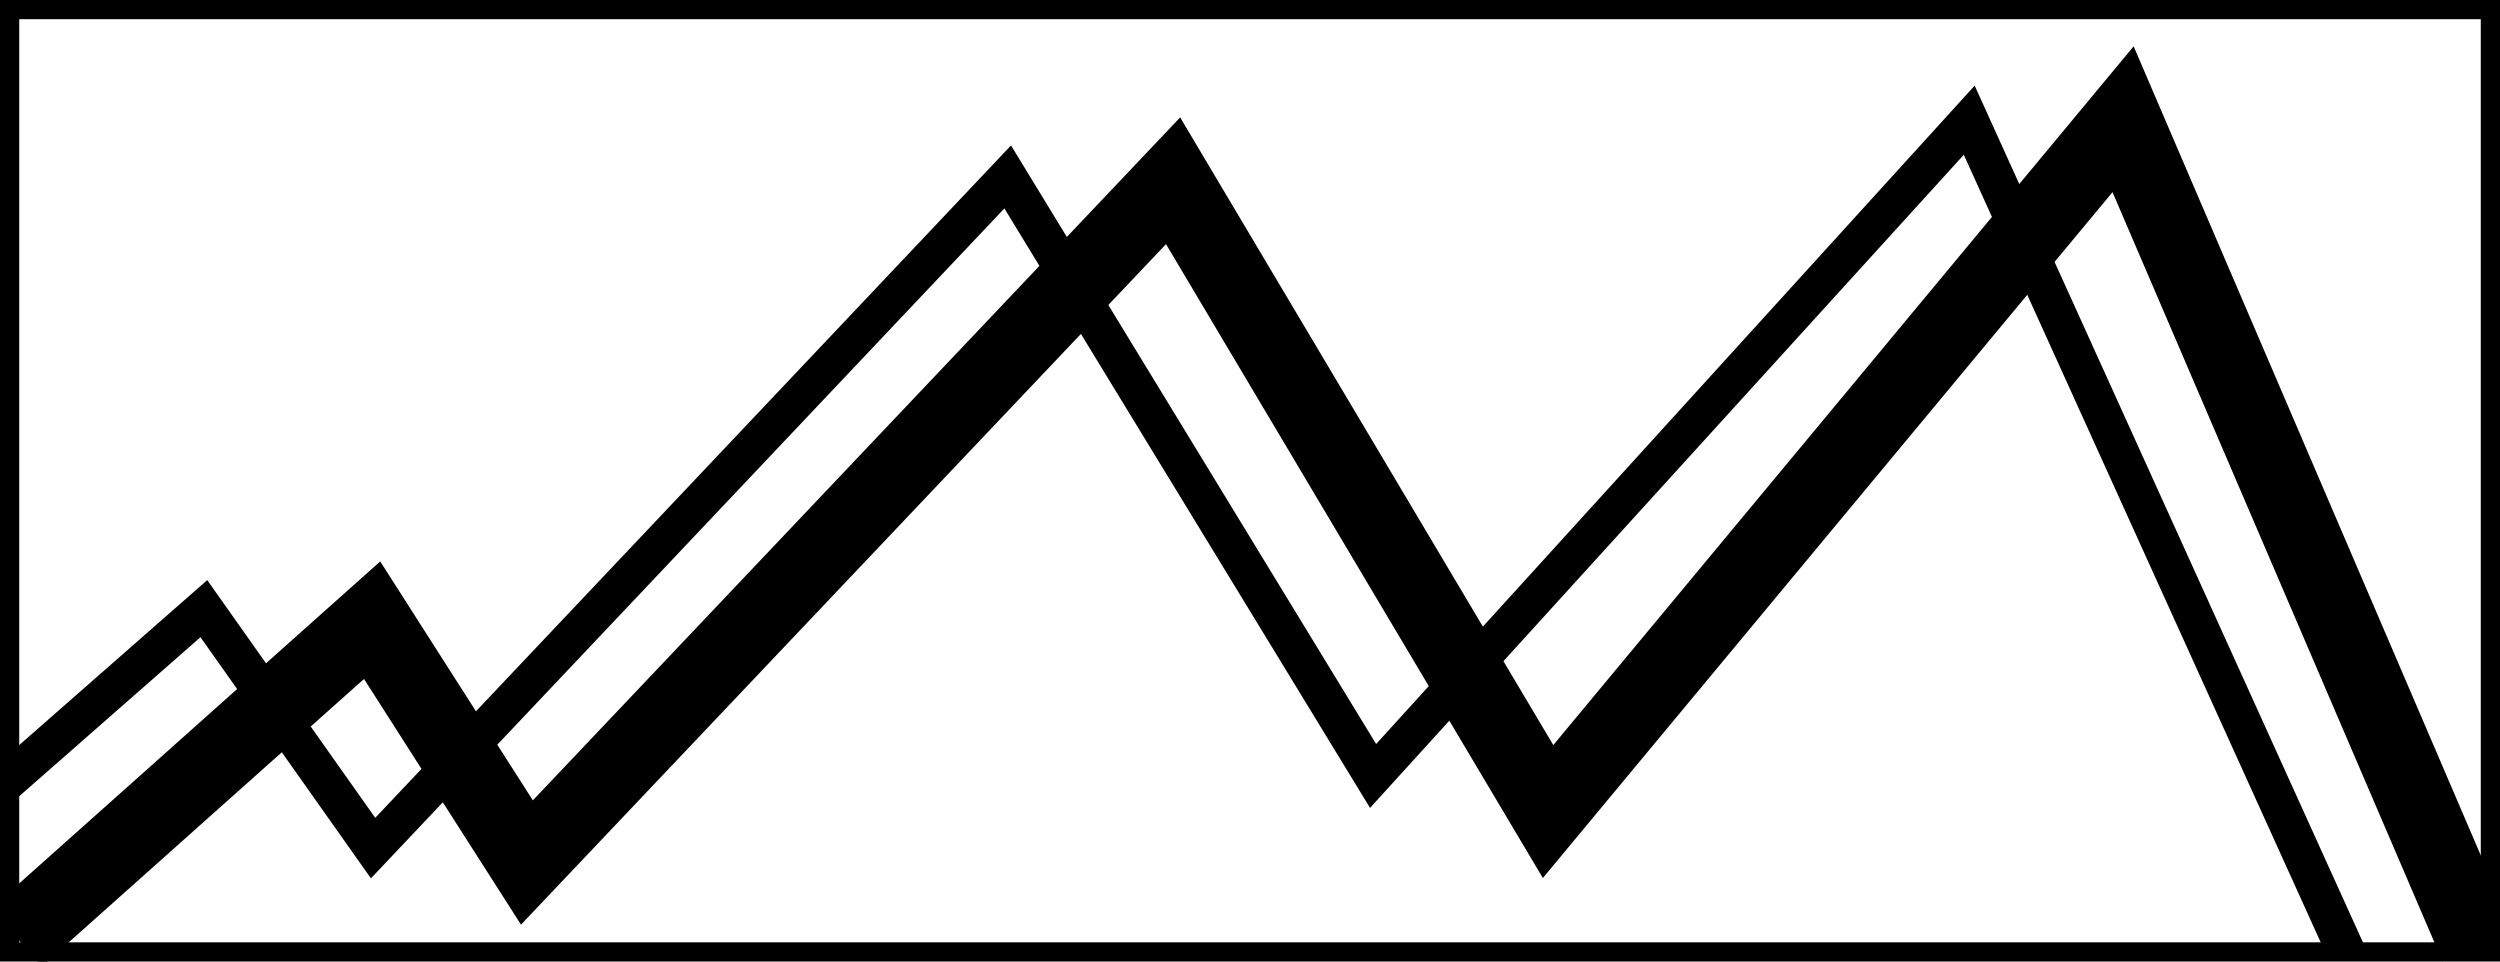 <?xml version="1.0" encoding="utf-8"?>
<svg version="1.1" id="Layer_1" xmlns="http://www.w3.org/2000/svg" xmlns:xlink="http://www.w3.org/1999/xlink" x="0px" y="0px"
	 viewBox="0 0 260 100" style="enable-background:new 0 0 260 100;" xml:space="preserve">
<style type="text/css">
	.st0{fill:none;stroke:#000000;stroke-width:4;stroke-miterlimit:10;}
	.st1{fill:none;stroke:#000000;stroke-width:8;stroke-miterlimit:10;}
</style>
<rect y="0" class="st0" width="260" height="100"/>
<polyline class="st1" points="1.7,97.5 38.7,64.5 54.8,89.7 122,18.8 161,84.4 220.8,12.4 257.7,98.4 "/>
<polyline class="st0" points="0,81.9 21.2,63.3 38.8,88.2 104.8,18.4 142.8,80.7 204.8,12.5 244,99 "/>
</svg>
